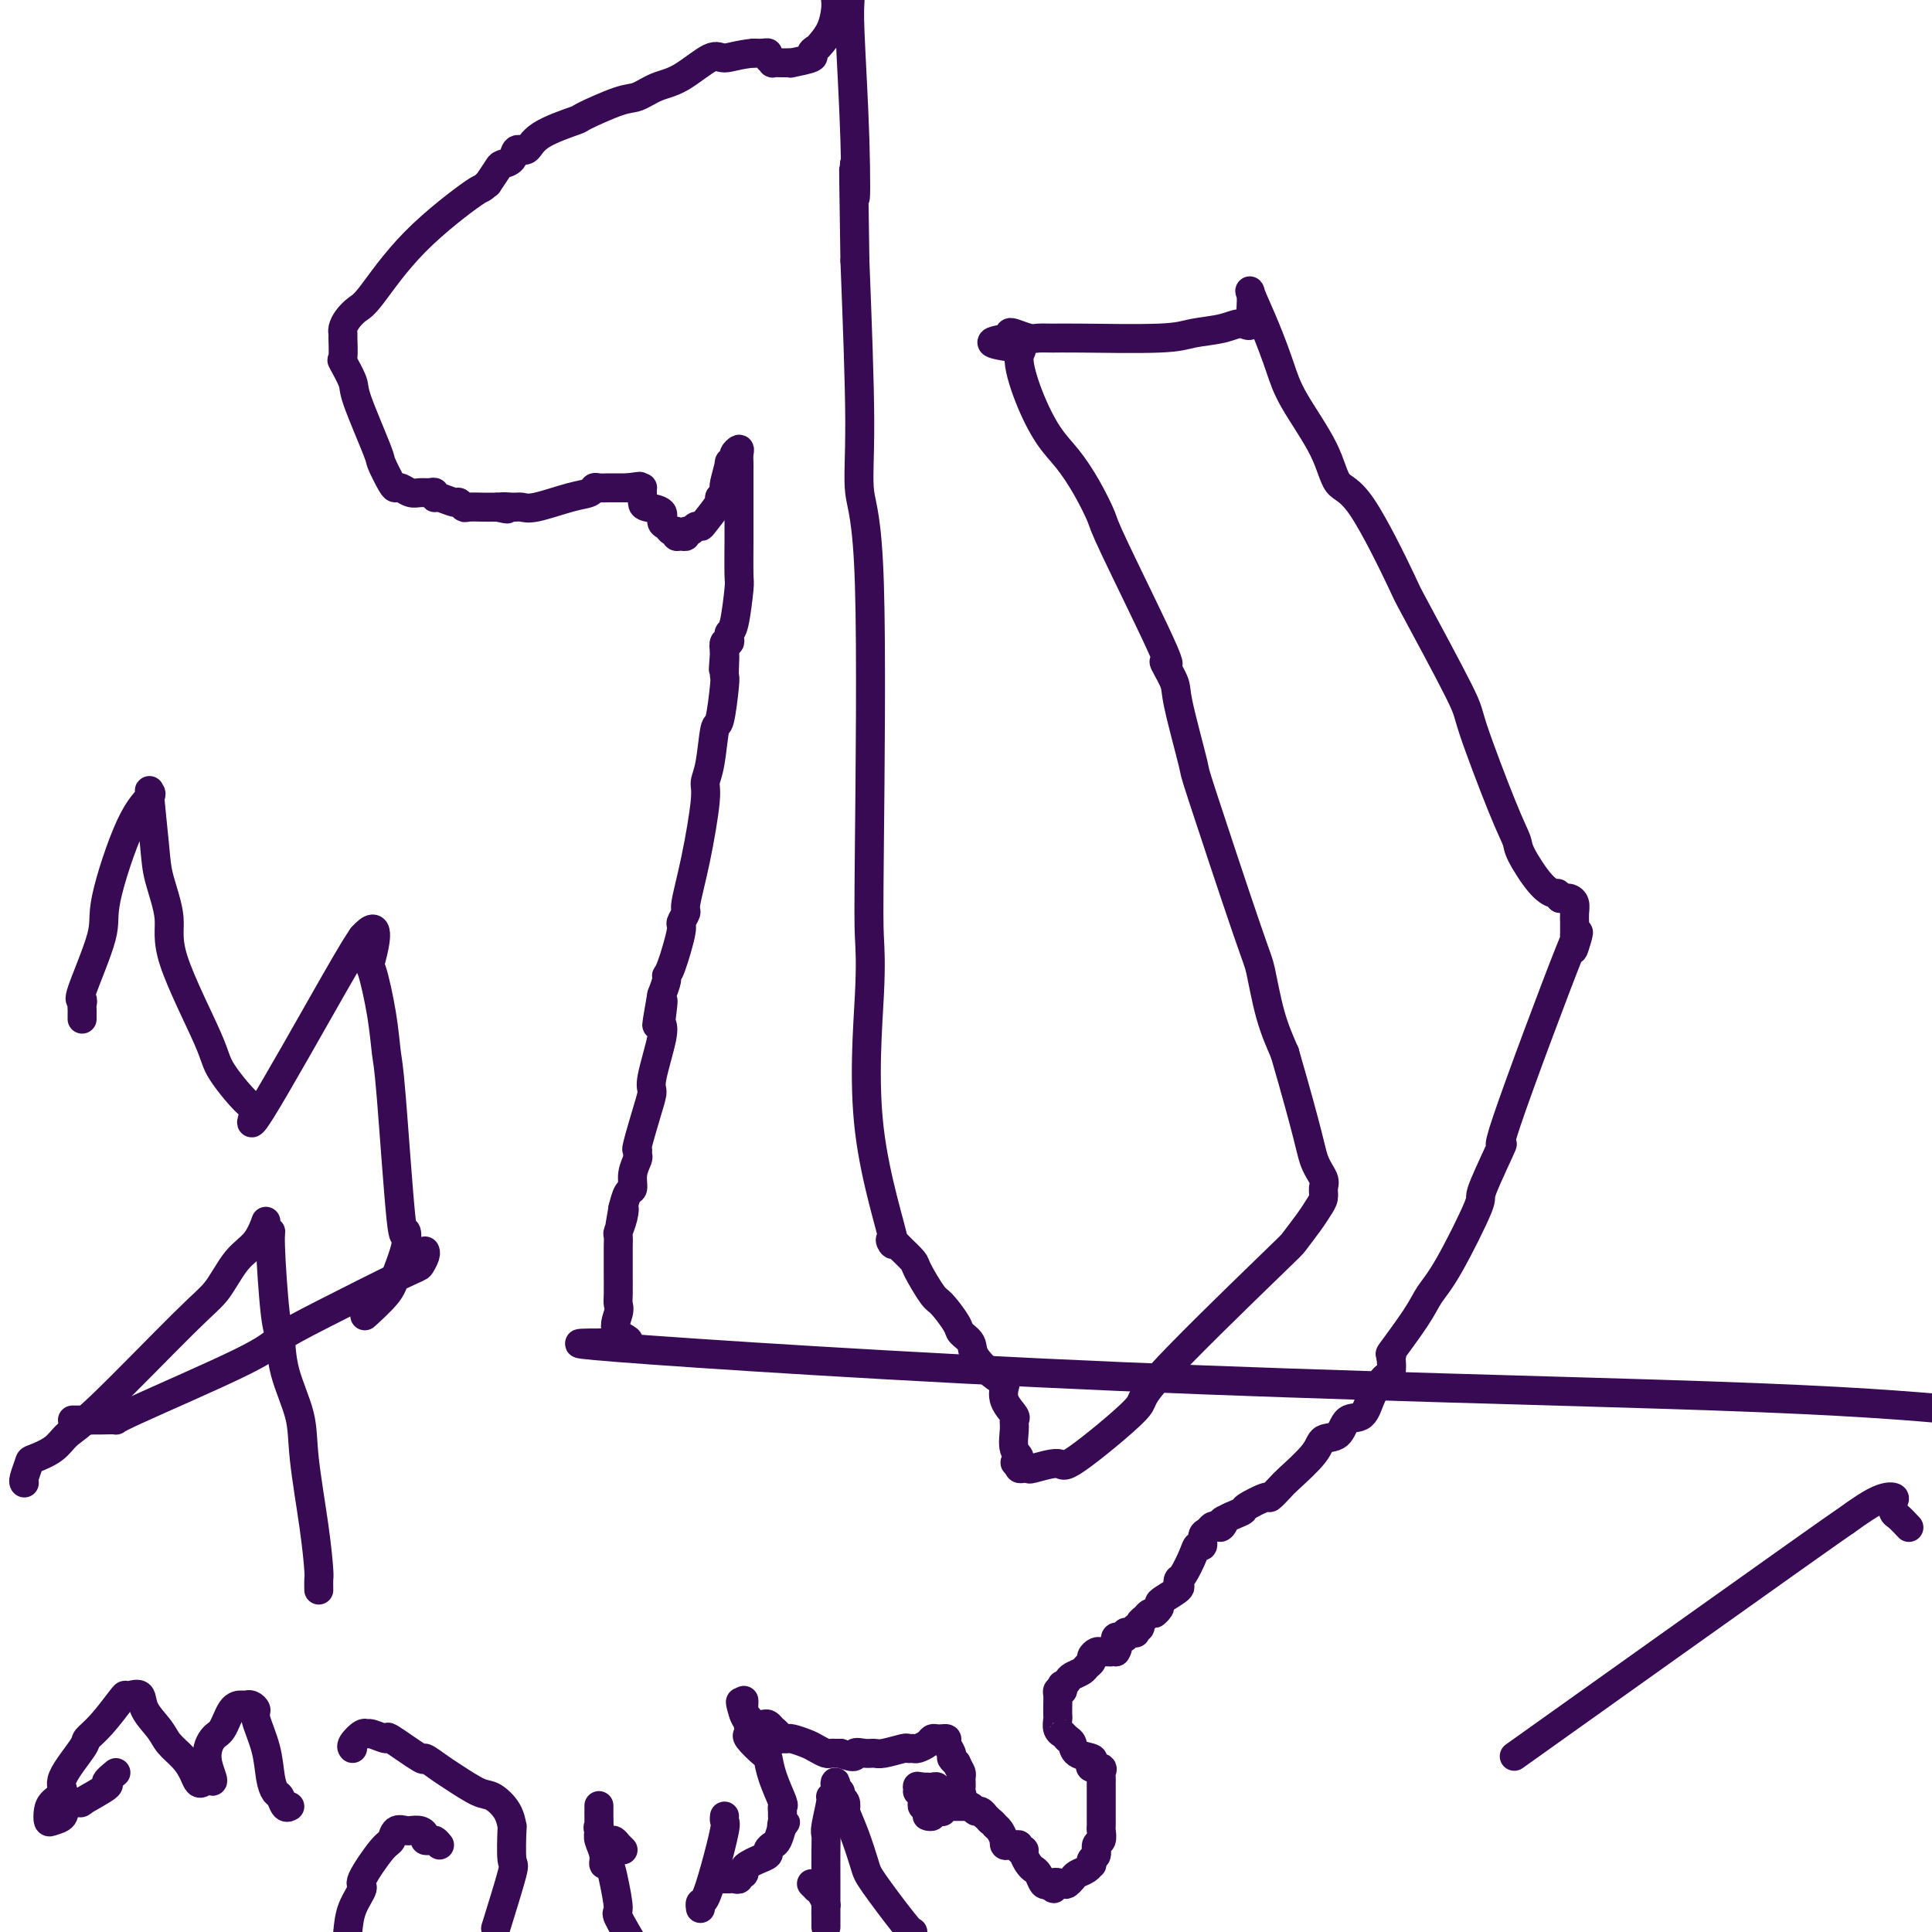 <svg viewBox='0 0 400 400' version='1.1' xmlns='http://www.w3.org/2000/svg' xmlns:xlink='http://www.w3.org/1999/xlink'><g fill='none' stroke='#370A53' stroke-width='6' stroke-linecap='round' stroke-linejoin='round'><path d='M148,389c0.726,0.001 1.453,0.001 2,0c0.547,-0.001 0.916,-0.004 1,0c0.084,0.004 -0.117,0.016 0,0c0.117,-0.016 0.553,-0.060 1,0c0.447,0.060 0.907,0.223 1,0c0.093,-0.223 -0.180,-0.833 0,-1c0.180,-0.167 0.812,0.110 1,0c0.188,-0.110 -0.070,-0.607 0,-1c0.070,-0.393 0.467,-0.683 1,-1c0.533,-0.317 1.204,-0.661 2,-1c0.796,-0.339 1.719,-0.674 2,-1c0.281,-0.326 -0.079,-0.644 0,-1c0.079,-0.356 0.598,-0.750 1,-1c0.402,-0.250 0.686,-0.357 1,-1c0.314,-0.643 0.657,-1.821 1,-3'/><path d='M162,378c1.237,-1.499 0.331,-0.248 0,0c-0.331,0.248 -0.087,-0.508 0,-1c0.087,-0.492 0.017,-0.721 0,-1c-0.017,-0.279 0.020,-0.608 0,-1c-0.020,-0.392 -0.097,-0.848 0,-1c0.097,-0.152 0.369,0.001 0,-1c-0.369,-1.001 -1.377,-3.157 -2,-5c-0.623,-1.843 -0.860,-3.372 -1,-4c-0.140,-0.628 -0.181,-0.353 -1,-1c-0.819,-0.647 -2.415,-2.215 -3,-3c-0.585,-0.785 -0.161,-0.787 0,-1c0.161,-0.213 0.057,-0.638 0,-1c-0.057,-0.362 -0.068,-0.662 0,-1c0.068,-0.338 0.214,-0.715 0,-1c-0.214,-0.285 -0.789,-0.480 -1,-1c-0.211,-0.520 -0.056,-1.366 0,-2c0.056,-0.634 0.015,-1.055 0,-1c-0.015,0.055 -0.004,0.587 0,1c0.004,0.413 0.002,0.706 0,1'/><path d='M154,354c-1.297,-3.551 -0.541,-0.430 0,1c0.541,1.430 0.866,1.168 1,1c0.134,-0.168 0.077,-0.241 0,0c-0.077,0.241 -0.175,0.796 0,1c0.175,0.204 0.624,0.058 1,0c0.376,-0.058 0.679,-0.027 1,0c0.321,0.027 0.660,0.049 1,0c0.340,-0.049 0.683,-0.171 1,0c0.317,0.171 0.610,0.634 1,1c0.390,0.366 0.876,0.633 1,1c0.124,0.367 -0.115,0.833 0,1c0.115,0.167 0.583,0.033 1,0c0.417,-0.033 0.784,0.033 1,0c0.216,-0.033 0.281,-0.167 1,0c0.719,0.167 2.090,0.633 3,1c0.910,0.367 1.357,0.634 2,1c0.643,0.366 1.482,0.830 2,1c0.518,0.170 0.716,0.046 1,0c0.284,-0.046 0.652,-0.013 1,0c0.348,0.013 0.674,0.007 1,0'/><path d='M174,363c3.680,1.391 2.881,0.369 3,0c0.119,-0.369 1.155,-0.085 2,0c0.845,0.085 1.498,-0.030 2,0c0.502,0.030 0.855,0.205 2,0c1.145,-0.205 3.084,-0.790 4,-1c0.916,-0.210 0.809,-0.046 1,0c0.191,0.046 0.681,-0.026 1,0c0.319,0.026 0.468,0.151 1,0c0.532,-0.151 1.448,-0.576 2,-1c0.552,-0.424 0.740,-0.846 1,-1c0.260,-0.154 0.590,-0.039 1,0c0.410,0.039 0.898,0.003 1,0c0.102,-0.003 -0.184,0.027 0,0c0.184,-0.027 0.837,-0.109 1,0c0.163,0.109 -0.162,0.411 0,1c0.162,0.589 0.813,1.466 1,2c0.187,0.534 -0.089,0.724 0,1c0.089,0.276 0.545,0.638 1,1'/><path d='M198,365c0.536,1.179 0.875,1.625 1,2c0.125,0.375 0.035,0.679 0,1c-0.035,0.321 -0.016,0.660 0,1c0.016,0.340 0.028,0.681 0,1c-0.028,0.319 -0.098,0.618 0,1c0.098,0.382 0.362,0.849 0,1c-0.362,0.151 -1.350,-0.012 -2,0c-0.650,0.012 -0.963,0.200 -1,0c-0.037,-0.200 0.201,-0.790 0,-1c-0.201,-0.210 -0.842,-0.042 -1,0c-0.158,0.042 0.165,-0.041 0,0c-0.165,0.041 -0.818,0.207 -1,0c-0.182,-0.207 0.109,-0.788 0,-1c-0.109,-0.212 -0.617,-0.057 -1,0c-0.383,0.057 -0.642,0.015 -1,0c-0.358,-0.015 -0.817,-0.004 -1,0c-0.183,0.004 -0.092,0.002 0,0'/><path d='M191,370c-1.448,-0.219 -1.067,-0.266 -1,0c0.067,0.266 -0.179,0.846 0,1c0.179,0.154 0.784,-0.117 1,0c0.216,0.117 0.044,0.623 0,1c-0.044,0.377 0.040,0.627 0,1c-0.040,0.373 -0.203,0.870 0,1c0.203,0.130 0.772,-0.106 1,0c0.228,0.106 0.114,0.553 0,1'/><path d='M192,375c0.091,0.984 -0.182,0.943 0,1c0.182,0.057 0.820,0.212 1,0c0.180,-0.212 -0.096,-0.793 0,-1c0.096,-0.207 0.565,-0.041 1,0c0.435,0.041 0.838,-0.041 1,0c0.162,0.041 0.085,0.207 0,0c-0.085,-0.207 -0.177,-0.788 0,-1c0.177,-0.212 0.625,-0.057 1,0c0.375,0.057 0.678,0.015 1,0c0.322,-0.015 0.664,-0.004 1,0c0.336,0.004 0.668,0.001 1,0c0.332,-0.001 0.666,-0.001 1,0'/><path d='M200,374c1.190,-0.137 0.165,0.020 0,0c-0.165,-0.020 0.529,-0.216 1,0c0.471,0.216 0.717,0.845 1,1c0.283,0.155 0.602,-0.165 1,0c0.398,0.165 0.877,0.814 1,1c0.123,0.186 -0.108,-0.090 0,0c0.108,0.090 0.554,0.545 1,1'/><path d='M205,377c0.955,0.664 0.844,0.823 1,1c0.156,0.177 0.581,0.373 1,1c0.419,0.627 0.833,1.685 1,2c0.167,0.315 0.087,-0.113 0,0c-0.087,0.113 -0.182,0.766 0,1c0.182,0.234 0.641,0.048 1,0c0.359,-0.048 0.617,0.042 1,0c0.383,-0.042 0.890,-0.215 1,0c0.110,0.215 -0.178,0.817 0,1c0.178,0.183 0.821,-0.054 1,0c0.179,0.054 -0.107,0.400 0,1c0.107,0.600 0.606,1.454 1,2c0.394,0.546 0.683,0.786 1,1c0.317,0.214 0.662,0.404 1,1c0.338,0.596 0.668,1.599 1,2c0.332,0.401 0.666,0.201 1,0'/><path d='M217,390c1.974,2.015 0.909,0.551 1,0c0.091,-0.551 1.337,-0.189 2,0c0.663,0.189 0.742,0.204 1,0c0.258,-0.204 0.696,-0.628 1,-1c0.304,-0.372 0.473,-0.691 1,-1c0.527,-0.309 1.413,-0.606 2,-1c0.587,-0.394 0.874,-0.883 1,-1c0.126,-0.117 0.090,0.138 0,0c-0.090,-0.138 -0.234,-0.671 0,-1c0.234,-0.329 0.847,-0.455 1,-1c0.153,-0.545 -0.155,-1.508 0,-2c0.155,-0.492 0.774,-0.513 1,-1c0.226,-0.487 0.061,-1.441 0,-2c-0.061,-0.559 -0.016,-0.724 0,-1c0.016,-0.276 0.004,-0.661 0,-1c-0.004,-0.339 -0.001,-0.630 0,-1c0.001,-0.370 -0.000,-0.820 0,-2c0.000,-1.180 0.002,-3.091 0,-4c-0.002,-0.909 -0.008,-0.817 0,-1c0.008,-0.183 0.030,-0.640 0,-1c-0.030,-0.360 -0.110,-0.621 0,-1c0.110,-0.379 0.411,-0.874 0,-1c-0.411,-0.126 -1.535,0.117 -2,0c-0.465,-0.117 -0.271,-0.595 0,-1c0.271,-0.405 0.619,-0.737 0,-1c-0.619,-0.263 -2.205,-0.455 -3,-1c-0.795,-0.545 -0.799,-1.441 -1,-2c-0.201,-0.559 -0.601,-0.779 -1,-1'/><path d='M221,360c-1.249,-1.279 -0.871,-0.975 -1,-1c-0.129,-0.025 -0.767,-0.377 -1,-1c-0.233,-0.623 -0.063,-1.515 0,-2c0.063,-0.485 0.020,-0.561 0,-1c-0.020,-0.439 -0.016,-1.241 0,-2c0.016,-0.759 0.043,-1.473 0,-2c-0.043,-0.527 -0.155,-0.865 0,-1c0.155,-0.135 0.578,-0.068 1,0'/><path d='M220,350c-0.207,-1.726 -0.225,-1.040 0,-1c0.225,0.040 0.691,-0.567 1,-1c0.309,-0.433 0.460,-0.693 1,-1c0.540,-0.307 1.468,-0.660 2,-1c0.532,-0.340 0.667,-0.665 1,-1c0.333,-0.335 0.863,-0.678 1,-1c0.137,-0.322 -0.118,-0.622 0,-1c0.118,-0.378 0.609,-0.833 1,-1c0.391,-0.167 0.682,-0.045 1,0c0.318,0.045 0.662,0.013 1,0c0.338,-0.013 0.669,-0.006 1,0'/><path d='M230,342c1.833,-1.333 1.417,-0.667 1,0'/><path d='M231,342c0.152,-0.182 0.031,-0.636 0,-1c-0.031,-0.364 0.030,-0.637 0,-1c-0.030,-0.363 -0.149,-0.815 0,-1c0.149,-0.185 0.565,-0.102 1,0c0.435,0.102 0.887,0.225 1,0c0.113,-0.225 -0.114,-0.796 0,-1c0.114,-0.204 0.571,-0.040 1,0c0.429,0.040 0.832,-0.045 1,0c0.168,0.045 0.100,0.220 0,0c-0.100,-0.220 -0.234,-0.833 0,-1c0.234,-0.167 0.836,0.113 1,0c0.164,-0.113 -0.111,-0.618 0,-1c0.111,-0.382 0.607,-0.641 1,-1c0.393,-0.359 0.684,-0.817 1,-1c0.316,-0.183 0.658,-0.092 1,0'/><path d='M239,334c1.176,-1.191 0.116,-0.168 0,0c-0.116,0.168 0.711,-0.518 1,-1c0.289,-0.482 0.038,-0.760 0,-1c-0.038,-0.240 0.135,-0.443 1,-1c0.865,-0.557 2.421,-1.469 3,-2c0.579,-0.531 0.182,-0.683 0,-1c-0.182,-0.317 -0.150,-0.801 0,-1c0.150,-0.199 0.418,-0.113 1,-1c0.582,-0.887 1.480,-2.748 2,-4c0.520,-1.252 0.664,-1.894 1,-2c0.336,-0.106 0.863,0.325 1,0c0.137,-0.325 -0.118,-1.407 0,-2c0.118,-0.593 0.609,-0.698 1,-1c0.391,-0.302 0.683,-0.801 1,-1c0.317,-0.199 0.658,-0.100 1,0'/><path d='M252,316c2.303,-2.755 1.560,-0.641 1,0c-0.560,0.641 -0.936,-0.191 0,-1c0.936,-0.809 3.186,-1.597 4,-2c0.814,-0.403 0.193,-0.423 1,-1c0.807,-0.577 3.043,-1.712 4,-2c0.957,-0.288 0.636,0.269 1,0c0.364,-0.269 1.414,-1.365 2,-2c0.586,-0.635 0.708,-0.808 2,-2c1.292,-1.192 3.753,-3.402 5,-5c1.247,-1.598 1.278,-2.584 2,-3c0.722,-0.416 2.134,-0.262 3,-1c0.866,-0.738 1.188,-2.369 2,-3c0.812,-0.631 2.116,-0.262 3,-1c0.884,-0.738 1.347,-2.585 2,-4c0.653,-1.415 1.495,-2.400 2,-3c0.505,-0.600 0.675,-0.815 1,-1c0.325,-0.185 0.807,-0.338 1,-1c0.193,-0.662 0.096,-1.831 0,-3'/><path d='M288,281c0.663,-1.727 -0.679,-0.044 0,-1c0.679,-0.956 3.379,-4.551 5,-7c1.621,-2.449 2.165,-3.752 3,-5c0.835,-1.248 1.962,-2.440 4,-6c2.038,-3.560 4.986,-9.488 6,-12c1.014,-2.512 0.092,-1.609 1,-4c0.908,-2.391 3.644,-8.077 4,-9c0.356,-0.923 -1.670,2.916 1,-5c2.670,-7.916 10.036,-27.587 13,-35c2.964,-7.413 1.526,-2.567 1,-1c-0.526,1.567 -0.141,-0.146 0,-1c0.141,-0.854 0.039,-0.848 0,-1c-0.039,-0.152 -0.013,-0.461 0,-1c0.013,-0.539 0.015,-1.307 0,-2c-0.015,-0.693 -0.045,-1.310 0,-2c0.045,-0.690 0.167,-1.453 0,-2c-0.167,-0.547 -0.622,-0.878 -1,-1c-0.378,-0.122 -0.679,-0.035 -1,0c-0.321,0.035 -0.660,0.017 -1,0'/><path d='M323,186c-0.571,-1.431 -0.498,-1.007 -1,-1c-0.502,0.007 -1.578,-0.401 -3,-2c-1.422,-1.599 -3.189,-4.388 -4,-6c-0.811,-1.612 -0.667,-2.045 -1,-3c-0.333,-0.955 -1.144,-2.431 -3,-7c-1.856,-4.569 -4.758,-12.230 -6,-16c-1.242,-3.770 -0.826,-3.650 -3,-8c-2.174,-4.350 -6.938,-13.169 -9,-17c-2.062,-3.831 -1.420,-2.673 -3,-6c-1.580,-3.327 -5.381,-11.139 -8,-15c-2.619,-3.861 -4.055,-3.772 -5,-5c-0.945,-1.228 -1.399,-3.773 -3,-7c-1.601,-3.227 -4.348,-7.137 -6,-10c-1.652,-2.863 -2.208,-4.681 -3,-7c-0.792,-2.319 -1.820,-5.140 -3,-8c-1.180,-2.860 -2.512,-5.758 -3,-7c-0.488,-1.242 -0.131,-0.828 0,0c0.131,0.828 0.035,2.069 0,3c-0.035,0.931 -0.010,1.552 0,2c0.010,0.448 0.005,0.724 0,1'/><path d='M259,67c-0.294,0.879 -1.030,0.078 -2,0c-0.970,-0.078 -2.174,0.568 -4,1c-1.826,0.432 -4.275,0.651 -6,1c-1.725,0.349 -2.726,0.826 -7,1c-4.274,0.174 -11.821,0.043 -16,0c-4.179,-0.043 -4.990,0.002 -6,0c-1.010,-0.002 -2.218,-0.050 -3,0c-0.782,0.050 -1.137,0.199 -2,0c-0.863,-0.199 -2.232,-0.746 -3,-1c-0.768,-0.254 -0.934,-0.215 -1,0c-0.066,0.215 -0.033,0.608 0,1'/><path d='M209,70c-7.550,0.895 -1.427,1.634 1,2c2.427,0.366 1.156,0.360 1,2c-0.156,1.640 0.803,4.926 2,8c1.197,3.074 2.633,5.936 4,8c1.367,2.064 2.663,3.331 4,5c1.337,1.669 2.713,3.739 4,6c1.287,2.261 2.486,4.714 3,6c0.514,1.286 0.345,1.405 3,7c2.655,5.595 8.134,16.665 10,21c1.866,4.335 0.117,1.936 0,2c-0.117,0.064 1.397,2.591 2,4c0.603,1.409 0.293,1.698 1,5c0.707,3.302 2.429,9.616 3,12c0.571,2.384 -0.010,0.838 2,7c2.010,6.162 6.611,20.033 9,27c2.389,6.967 2.566,7.030 3,9c0.434,1.970 1.124,5.849 2,9c0.876,3.151 1.938,5.576 3,8'/><path d='M266,218c5.104,17.606 5.365,20.121 6,22c0.635,1.879 1.644,3.124 2,4c0.356,0.876 0.060,1.384 0,2c-0.060,0.616 0.116,1.340 0,2c-0.116,0.660 -0.525,1.257 -1,2c-0.475,0.743 -1.016,1.633 -2,3c-0.984,1.367 -2.411,3.212 -3,4c-0.589,0.788 -0.339,0.518 -6,6c-5.661,5.482 -17.234,16.716 -22,22c-4.766,5.284 -2.726,4.617 -5,7c-2.274,2.383 -8.861,7.815 -12,10c-3.139,2.185 -2.831,1.122 -4,1c-1.169,-0.122 -3.816,0.697 -5,1c-1.184,0.303 -0.905,0.092 -1,0c-0.095,-0.092 -0.564,-0.063 -1,0c-0.436,0.063 -0.839,0.161 -1,0c-0.161,-0.161 -0.081,-0.580 0,-1'/><path d='M211,303c-1.795,-0.007 -0.283,-0.525 0,-1c0.283,-0.475 -0.664,-0.906 -1,-2c-0.336,-1.094 -0.062,-2.850 0,-4c0.062,-1.150 -0.087,-1.695 0,-2c0.087,-0.305 0.412,-0.369 0,-1c-0.412,-0.631 -1.561,-1.828 -2,-3c-0.439,-1.172 -0.168,-2.320 0,-3c0.168,-0.680 0.234,-0.893 0,-1c-0.234,-0.107 -0.768,-0.109 -2,-1c-1.232,-0.891 -3.163,-2.670 -4,-4c-0.837,-1.330 -0.579,-2.212 -1,-3c-0.421,-0.788 -1.521,-1.482 -2,-2c-0.479,-0.518 -0.336,-0.858 -1,-2c-0.664,-1.142 -2.134,-3.085 -3,-4c-0.866,-0.915 -1.129,-0.802 -2,-2c-0.871,-1.198 -2.350,-3.707 -3,-5c-0.650,-1.293 -0.471,-1.369 -1,-2c-0.529,-0.631 -1.764,-1.815 -3,-3'/><path d='M186,258c-3.327,-3.727 -0.643,1.457 -1,-1c-0.357,-2.457 -3.754,-12.553 -5,-23c-1.246,-10.447 -0.342,-21.244 0,-28c0.342,-6.756 0.120,-9.470 0,-12c-0.120,-2.530 -0.140,-4.877 0,-19c0.140,-14.123 0.440,-40.023 0,-54c-0.440,-13.977 -1.618,-16.032 -2,-19c-0.382,-2.968 0.034,-6.848 0,-15c-0.034,-8.152 -0.517,-20.576 -1,-33'/><path d='M177,54c-0.480,-30.681 -0.181,-17.384 0,-14c0.181,3.384 0.244,-3.144 0,-11c-0.244,-7.856 -0.797,-17.038 -1,-22c-0.203,-4.962 -0.058,-5.703 0,-7c0.058,-1.297 0.029,-3.148 0,-5'/><path d='M173,0c-0.016,-0.128 -0.031,-0.256 0,0c0.031,0.256 0.109,0.895 0,2c-0.109,1.105 -0.403,2.677 -1,4c-0.597,1.323 -1.496,2.397 -2,3c-0.504,0.603 -0.614,0.736 -1,1c-0.386,0.264 -1.049,0.659 -1,1c0.049,0.341 0.810,0.627 0,1c-0.810,0.373 -3.192,0.832 -4,1c-0.808,0.168 -0.044,0.046 0,0c0.044,-0.046 -0.633,-0.015 -1,0c-0.367,0.015 -0.423,0.014 -1,0c-0.577,-0.014 -1.673,-0.042 -2,0c-0.327,0.042 0.117,0.155 0,0c-0.117,-0.155 -0.794,-0.578 -1,-1c-0.206,-0.422 0.060,-0.844 0,-1c-0.060,-0.156 -0.446,-0.044 -1,0c-0.554,0.044 -1.277,0.022 -2,0'/><path d='M156,11c-3.113,0.285 -4.896,0.998 -6,1c-1.104,0.002 -1.530,-0.706 -3,0c-1.470,0.706 -3.986,2.827 -6,4c-2.014,1.173 -3.528,1.398 -5,2c-1.472,0.602 -2.902,1.581 -4,2c-1.098,0.419 -1.865,0.278 -4,1c-2.135,0.722 -5.637,2.307 -7,3c-1.363,0.693 -0.588,0.494 -2,1c-1.412,0.506 -5.012,1.719 -7,3c-1.988,1.281 -2.363,2.632 -3,3c-0.637,0.368 -1.535,-0.247 -2,0c-0.465,0.247 -0.496,1.355 -1,2c-0.504,0.645 -1.482,0.828 -2,1c-0.518,0.172 -0.577,0.335 -1,1c-0.423,0.665 -1.212,1.833 -2,3'/><path d='M101,38c-1.788,1.561 -0.759,0.462 -3,2c-2.241,1.538 -7.753,5.711 -12,10c-4.247,4.289 -7.229,8.694 -9,11c-1.771,2.306 -2.331,2.512 -3,3c-0.669,0.488 -1.447,1.256 -2,2c-0.553,0.744 -0.882,1.464 -1,2c-0.118,0.536 -0.024,0.889 0,1c0.024,0.111 -0.022,-0.021 0,1c0.022,1.021 0.111,3.195 0,4c-0.111,0.805 -0.424,0.240 0,1c0.424,0.760 1.584,2.845 2,4c0.416,1.155 0.086,1.382 1,4c0.914,2.618 3.070,7.629 4,10c0.930,2.371 0.633,2.103 1,3c0.367,0.897 1.396,2.958 2,4c0.604,1.042 0.781,1.064 1,1c0.219,-0.064 0.479,-0.214 1,0c0.521,0.214 1.302,0.794 2,1c0.698,0.206 1.312,0.040 2,0c0.688,-0.040 1.449,0.046 2,0c0.551,-0.046 0.893,-0.224 1,0c0.107,0.224 -0.020,0.848 0,1c0.020,0.152 0.189,-0.170 1,0c0.811,0.170 2.265,0.830 3,1c0.735,0.170 0.750,-0.151 1,0c0.250,0.151 0.736,0.772 1,1c0.264,0.228 0.308,0.061 1,0c0.692,-0.061 2.032,-0.016 3,0c0.968,0.016 1.562,0.005 2,0c0.438,-0.005 0.719,-0.002 1,0'/><path d='M103,105c3.535,0.771 1.372,0.200 1,0c-0.372,-0.200 1.045,-0.028 2,0c0.955,0.028 1.446,-0.087 2,0c0.554,0.087 1.170,0.377 3,0c1.830,-0.377 4.876,-1.422 7,-2c2.124,-0.578 3.328,-0.691 4,-1c0.672,-0.309 0.811,-0.815 1,-1c0.189,-0.185 0.428,-0.050 1,0c0.572,0.050 1.477,0.013 2,0c0.523,-0.013 0.666,-0.004 1,0c0.334,0.004 0.860,0.001 1,0c0.140,-0.001 -0.107,-0.000 0,0c0.107,0.000 0.567,0.000 1,0c0.433,-0.000 0.838,-0.000 1,0c0.162,0.000 0.081,0.000 0,0'/><path d='M130,101c4.359,-0.618 1.756,-0.164 1,0c-0.756,0.164 0.333,0.036 1,0c0.667,-0.036 0.911,0.018 1,0c0.089,-0.018 0.021,-0.108 0,0c-0.021,0.108 0.004,0.414 0,1c-0.004,0.586 -0.036,1.452 0,2c0.036,0.548 0.142,0.778 1,1c0.858,0.222 2.468,0.437 3,1c0.532,0.563 -0.016,1.475 0,2c0.016,0.525 0.595,0.662 1,1c0.405,0.338 0.634,0.876 1,1c0.366,0.124 0.868,-0.167 1,0c0.132,0.167 -0.105,0.792 0,1c0.105,0.208 0.553,-0.001 1,0c0.447,0.001 0.894,0.210 1,0c0.106,-0.210 -0.128,-0.841 0,-1c0.128,-0.159 0.620,0.154 1,0c0.380,-0.154 0.649,-0.773 1,-1c0.351,-0.227 0.785,-0.061 1,0c0.215,0.061 0.212,0.016 1,-1c0.788,-1.016 2.368,-3.005 3,-4c0.632,-0.995 0.316,-0.998 0,-1'/><path d='M149,103c1.614,-1.402 1.149,-0.907 1,-1c-0.149,-0.093 0.017,-0.774 0,-1c-0.017,-0.226 -0.216,0.004 0,-1c0.216,-1.004 0.846,-3.240 1,-4c0.154,-0.760 -0.169,-0.044 0,0c0.169,0.044 0.830,-0.584 1,-1c0.170,-0.416 -0.151,-0.618 0,-1c0.151,-0.382 0.772,-0.942 1,-1c0.228,-0.058 0.061,0.385 0,1c-0.061,0.615 -0.016,1.401 0,2c0.016,0.599 0.004,1.013 0,1c-0.004,-0.013 -0.001,-0.451 0,1c0.001,1.451 0.001,4.792 0,7c-0.001,2.208 -0.003,3.282 0,4c0.003,0.718 0.011,1.082 0,3c-0.011,1.918 -0.042,5.392 0,7c0.042,1.608 0.156,1.349 0,3c-0.156,1.651 -0.581,5.211 -1,7c-0.419,1.789 -0.830,1.805 -1,2c-0.170,0.195 -0.097,0.568 0,1c0.097,0.432 0.218,0.924 0,1c-0.218,0.076 -0.777,-0.264 -1,0c-0.223,0.264 -0.112,1.132 0,2'/><path d='M150,135c-0.465,6.634 -0.128,2.220 0,1c0.128,-1.220 0.045,0.753 0,2c-0.045,1.247 -0.053,1.768 0,2c0.053,0.232 0.168,0.173 0,2c-0.168,1.827 -0.618,5.538 -1,7c-0.382,1.462 -0.696,0.673 -1,2c-0.304,1.327 -0.597,4.769 -1,7c-0.403,2.231 -0.916,3.251 -1,4c-0.084,0.749 0.260,1.227 0,4c-0.260,2.773 -1.126,7.840 -2,12c-0.874,4.160 -1.757,7.412 -2,9c-0.243,1.588 0.155,1.511 0,2c-0.155,0.489 -0.864,1.544 -1,2c-0.136,0.456 0.301,0.313 0,2c-0.301,1.687 -1.338,5.205 -2,7c-0.662,1.795 -0.947,1.868 -1,2c-0.053,0.132 0.128,0.323 0,1c-0.128,0.677 -0.564,1.838 -1,3'/><path d='M137,206c-2.013,11.343 -0.547,4.202 0,2c0.547,-2.202 0.175,0.536 0,2c-0.175,1.464 -0.154,1.654 0,2c0.154,0.346 0.440,0.847 0,3c-0.440,2.153 -1.606,5.959 -2,8c-0.394,2.041 -0.015,2.315 0,3c0.015,0.685 -0.335,1.779 -1,4c-0.665,2.221 -1.646,5.570 -2,7c-0.354,1.430 -0.080,0.940 0,1c0.080,0.060 -0.034,0.668 0,1c0.034,0.332 0.216,0.387 0,1c-0.216,0.613 -0.828,1.783 -1,3c-0.172,1.217 0.098,2.481 0,3c-0.098,0.519 -0.565,0.294 -1,1c-0.435,0.706 -0.839,2.345 -1,3c-0.161,0.655 -0.081,0.328 0,0'/><path d='M129,250c-1.254,7.019 -0.389,2.568 0,1c0.389,-1.568 0.300,-0.251 0,1c-0.300,1.251 -0.812,2.437 -1,3c-0.188,0.563 -0.050,0.505 0,1c0.050,0.495 0.014,1.543 0,2c-0.014,0.457 -0.004,0.321 0,1c0.004,0.679 0.003,2.172 0,3c-0.003,0.828 -0.006,0.991 0,2c0.006,1.009 0.022,2.863 0,4c-0.022,1.137 -0.081,1.557 0,2c0.081,0.443 0.303,0.908 0,2c-0.303,1.092 -1.131,2.809 0,4c1.131,1.191 4.220,1.855 0,2c-4.220,0.145 -15.750,-0.229 0,1c15.750,1.229 58.779,4.062 104,6c45.221,1.938 92.635,2.982 122,4c29.365,1.018 40.683,2.009 52,3'/><path d='M395,316c0.197,0.210 0.395,0.421 0,0c-0.395,-0.421 -1.382,-1.473 -2,-2c-0.618,-0.527 -0.868,-0.530 -1,-1c-0.132,-0.470 -0.147,-1.408 0,-2c0.147,-0.592 0.457,-0.838 0,-1c-0.457,-0.162 -1.680,-0.240 -4,1c-2.320,1.240 -5.735,3.796 -6,4c-0.265,0.204 2.621,-1.945 -10,7c-12.621,8.945 -40.749,28.984 -52,37c-11.251,8.016 -5.626,4.008 0,0'/><path d='M17,211c-0.002,-0.330 -0.005,-0.660 0,-1c0.005,-0.340 0.016,-0.688 0,-1c-0.016,-0.312 -0.061,-0.586 0,-1c0.061,-0.414 0.227,-0.967 0,-1c-0.227,-0.033 -0.848,0.454 0,-2c0.848,-2.454 3.166,-7.849 4,-11c0.834,-3.151 0.185,-4.058 1,-8c0.815,-3.942 3.093,-10.917 5,-15c1.907,-4.083 3.443,-5.272 4,-6c0.557,-0.728 0.137,-0.996 0,-1c-0.137,-0.004 0.010,0.255 0,0c-0.010,-0.255 -0.177,-1.023 0,1c0.177,2.023 0.699,6.839 1,10c0.301,3.161 0.380,4.669 1,7c0.620,2.331 1.781,5.485 2,8c0.219,2.515 -0.503,4.391 1,9c1.503,4.609 5.230,11.952 7,16c1.770,4.048 1.583,4.800 3,7c1.417,2.200 4.438,5.849 6,7c1.562,1.151 1.666,-0.197 1,1c-0.666,1.197 -2.102,4.938 1,0c3.102,-4.938 10.744,-18.554 15,-26c4.256,-7.446 5.128,-8.723 6,-10'/><path d='M75,194c4.040,-4.576 2.640,1.483 2,4c-0.640,2.517 -0.519,1.491 0,3c0.519,1.509 1.435,5.554 2,9c0.565,3.446 0.780,6.292 1,8c0.220,1.708 0.445,2.277 1,9c0.555,6.723 1.441,19.598 2,25c0.559,5.402 0.790,3.329 1,3c0.210,-0.329 0.399,1.086 0,3c-0.399,1.914 -1.385,4.327 -2,6c-0.615,1.673 -0.858,2.604 -2,4c-1.142,1.396 -3.183,3.256 -4,4c-0.817,0.744 -0.408,0.372 0,0'/><path d='M5,307c0.030,0.027 0.059,0.055 0,0c-0.059,-0.055 -0.207,-0.192 0,-1c0.207,-0.808 0.770,-2.286 1,-3c0.230,-0.714 0.126,-0.663 1,-1c0.874,-0.337 2.726,-1.063 4,-2c1.274,-0.937 1.971,-2.085 3,-3c1.029,-0.915 2.390,-1.597 7,-6c4.610,-4.403 12.469,-12.526 17,-17c4.531,-4.474 5.735,-5.297 7,-7c1.265,-1.703 2.592,-4.284 4,-6c1.408,-1.716 2.898,-2.567 4,-4c1.102,-1.433 1.815,-3.449 2,-4c0.185,-0.551 -0.157,0.363 0,1c0.157,0.637 0.813,0.999 1,1c0.187,0.001 -0.097,-0.357 0,3c0.097,3.357 0.574,10.431 1,14c0.426,3.569 0.800,3.634 1,5c0.200,1.366 0.225,4.033 1,7c0.775,2.967 2.299,6.233 3,9c0.701,2.767 0.580,5.036 1,9c0.420,3.964 1.380,9.623 2,14c0.620,4.377 0.898,7.472 1,9c0.102,1.528 0.027,1.488 0,2c-0.027,0.512 -0.008,1.575 0,2c0.008,0.425 0.004,0.213 0,0'/><path d='M15,294c0.495,-0.003 0.990,-0.006 2,0c1.010,0.006 2.536,0.021 4,0c1.464,-0.021 2.866,-0.080 3,0c0.134,0.080 -1.001,0.298 4,-2c5.001,-2.298 16.138,-7.111 22,-10c5.862,-2.889 6.450,-3.852 8,-5c1.550,-1.148 4.061,-2.479 9,-5c4.939,-2.521 12.304,-6.231 16,-8c3.696,-1.769 3.723,-1.598 4,-2c0.277,-0.402 0.805,-1.377 1,-2c0.195,-0.623 0.056,-0.892 0,-1c-0.056,-0.108 -0.028,-0.054 0,0'/><path d='M24,367c-1.003,0.824 -2.006,1.648 -2,2c0.006,0.352 1.023,0.230 0,1c-1.023,0.770 -4.084,2.430 -5,3c-0.916,0.570 0.315,0.049 0,0c-0.315,-0.049 -2.176,0.373 -3,1c-0.824,0.627 -0.612,1.458 -1,2c-0.388,0.542 -1.377,0.794 -2,1c-0.623,0.206 -0.878,0.365 -1,0c-0.122,-0.365 -0.109,-1.254 0,-2c0.109,-0.746 0.314,-1.351 1,-2c0.686,-0.649 1.851,-1.343 2,-2c0.149,-0.657 -0.720,-1.276 0,-3c0.720,-1.724 3.030,-4.553 4,-6c0.970,-1.447 0.602,-1.511 1,-2c0.398,-0.489 1.564,-1.401 3,-3c1.436,-1.599 3.142,-3.885 4,-5c0.858,-1.115 0.867,-1.060 1,-1c0.133,0.060 0.391,0.127 1,0c0.609,-0.127 1.570,-0.446 2,0c0.430,0.446 0.328,1.656 1,3c0.672,1.344 2.116,2.823 3,4c0.884,1.177 1.206,2.053 2,3c0.794,0.947 2.058,1.964 3,3c0.942,1.036 1.562,2.092 2,3c0.438,0.908 0.695,1.667 1,2c0.305,0.333 0.659,0.238 1,0c0.341,-0.238 0.671,-0.619 1,-1'/><path d='M43,368c2.131,2.238 0.459,-0.668 0,-3c-0.459,-2.332 0.297,-4.089 1,-5c0.703,-0.911 1.354,-0.977 2,-2c0.646,-1.023 1.288,-3.003 2,-4c0.712,-0.997 1.495,-1.010 2,-1c0.505,0.010 0.730,0.045 1,0c0.270,-0.045 0.583,-0.168 1,0c0.417,0.168 0.938,0.626 1,1c0.062,0.374 -0.334,0.662 0,2c0.334,1.338 1.399,3.725 2,6c0.601,2.275 0.739,4.438 1,6c0.261,1.562 0.644,2.524 1,3c0.356,0.476 0.683,0.468 1,1c0.317,0.532 0.624,1.605 1,2c0.376,0.395 0.822,0.113 1,0c0.178,-0.113 0.089,-0.056 0,0'/><path d='M91,382c-0.341,-0.417 -0.682,-0.833 -1,-1c-0.318,-0.167 -0.614,-0.083 -1,0c-0.386,0.083 -0.862,0.166 -1,0c-0.138,-0.166 0.061,-0.582 0,-1c-0.061,-0.418 -0.383,-0.837 -1,-1c-0.617,-0.163 -1.528,-0.070 -2,0c-0.472,0.070 -0.506,0.117 -1,0c-0.494,-0.117 -1.447,-0.399 -2,0c-0.553,0.399 -0.705,1.477 -1,2c-0.295,0.523 -0.734,0.491 -2,2c-1.266,1.509 -3.360,4.559 -4,6c-0.640,1.441 0.174,1.273 0,2c-0.174,0.727 -1.335,2.351 -2,4c-0.665,1.649 -0.832,3.325 -1,5'/><path d='M103,398c-0.340,1.089 -0.679,2.179 0,0c0.679,-2.179 2.377,-7.625 3,-10c0.623,-2.375 0.172,-1.677 0,-3c-0.172,-1.323 -0.063,-4.667 0,-6c0.063,-1.333 0.081,-0.654 0,-1c-0.081,-0.346 -0.261,-1.716 -1,-3c-0.739,-1.284 -2.038,-2.482 -3,-3c-0.962,-0.518 -1.586,-0.355 -3,-1c-1.414,-0.645 -3.617,-2.097 -5,-3c-1.383,-0.903 -1.947,-1.256 -3,-2c-1.053,-0.744 -2.594,-1.877 -3,-2c-0.406,-0.123 0.322,0.766 -1,0c-1.322,-0.766 -4.696,-3.188 -6,-4c-1.304,-0.812 -0.539,-0.015 -1,0c-0.461,0.015 -2.148,-0.752 -3,-1c-0.852,-0.248 -0.869,0.025 -1,0c-0.131,-0.025 -0.375,-0.347 -1,0c-0.625,0.347 -1.630,1.363 -2,2c-0.370,0.637 -0.106,0.896 0,1c0.106,0.104 0.053,0.052 0,0'/><path d='M129,383c-0.449,-0.457 -0.898,-0.913 -1,-1c-0.102,-0.087 0.145,0.197 0,0c-0.145,-0.197 -0.680,-0.875 -1,-1c-0.320,-0.125 -0.426,0.303 -1,0c-0.574,-0.303 -1.618,-1.338 -2,-2c-0.382,-0.662 -0.102,-0.951 0,-1c0.102,-0.049 0.027,0.141 0,0c-0.027,-0.141 -0.007,-0.613 0,-1c0.007,-0.387 0.002,-0.689 0,-1c-0.002,-0.311 -0.001,-0.632 0,-1c0.001,-0.368 0.000,-0.782 0,-1c-0.000,-0.218 -0.001,-0.239 0,0c0.001,0.239 0.004,0.739 0,1c-0.004,0.261 -0.016,0.284 0,1c0.016,0.716 0.060,2.124 0,3c-0.060,0.876 -0.224,1.221 0,2c0.224,0.779 0.835,1.992 1,3c0.165,1.008 -0.116,1.810 0,2c0.116,0.190 0.631,-0.231 1,0c0.369,0.231 0.594,1.113 1,3c0.406,1.887 0.994,4.777 1,6c0.006,1.223 -0.570,0.778 0,2c0.570,1.222 2.285,4.111 4,7'/><path d='M145,395c0.018,0.115 0.037,0.231 0,0c-0.037,-0.231 -0.129,-0.807 0,-1c0.129,-0.193 0.479,-0.003 1,-1c0.521,-0.997 1.211,-3.182 2,-6c0.789,-2.818 1.675,-6.271 2,-8c0.325,-1.729 0.087,-1.735 0,-2c-0.087,-0.265 -0.025,-0.790 0,-1c0.025,-0.210 0.012,-0.105 0,0'/><path d='M168,390c0.445,0.438 0.890,0.876 1,1c0.110,0.124 -0.114,-0.065 0,0c0.114,0.065 0.566,0.384 1,1c0.434,0.616 0.848,1.528 1,2c0.152,0.472 0.041,0.503 0,1c-0.041,0.497 -0.011,1.461 0,2c0.011,0.539 0.003,0.654 0,1c-0.003,0.346 -0.001,0.924 0,1c0.001,0.076 0.000,-0.351 0,-1c-0.000,-0.649 -0.000,-1.521 0,-2c0.000,-0.479 -0.000,-0.565 0,-1c0.000,-0.435 0.000,-1.220 0,-2c-0.000,-0.780 -0.001,-1.557 0,-2c0.001,-0.443 0.004,-0.553 0,-2c-0.004,-1.447 -0.016,-4.230 0,-6c0.016,-1.770 0.061,-2.528 0,-3c-0.061,-0.472 -0.226,-0.657 0,-2c0.226,-1.343 0.844,-3.845 1,-5c0.156,-1.155 -0.150,-0.962 0,-1c0.150,-0.038 0.757,-0.308 1,-1c0.243,-0.692 0.121,-1.805 0,-2c-0.121,-0.195 -0.242,0.528 0,1c0.242,0.472 0.848,0.694 1,1c0.152,0.306 -0.152,0.698 0,1c0.152,0.302 0.758,0.515 1,1c0.242,0.485 0.121,1.243 0,2'/><path d='M175,375c0.650,1.729 1.274,3.052 2,5c0.726,1.948 1.556,4.522 2,6c0.444,1.478 0.504,1.859 2,4c1.496,2.141 4.427,6.040 6,8c1.573,1.960 1.786,1.980 2,2'/></g>
</svg>
